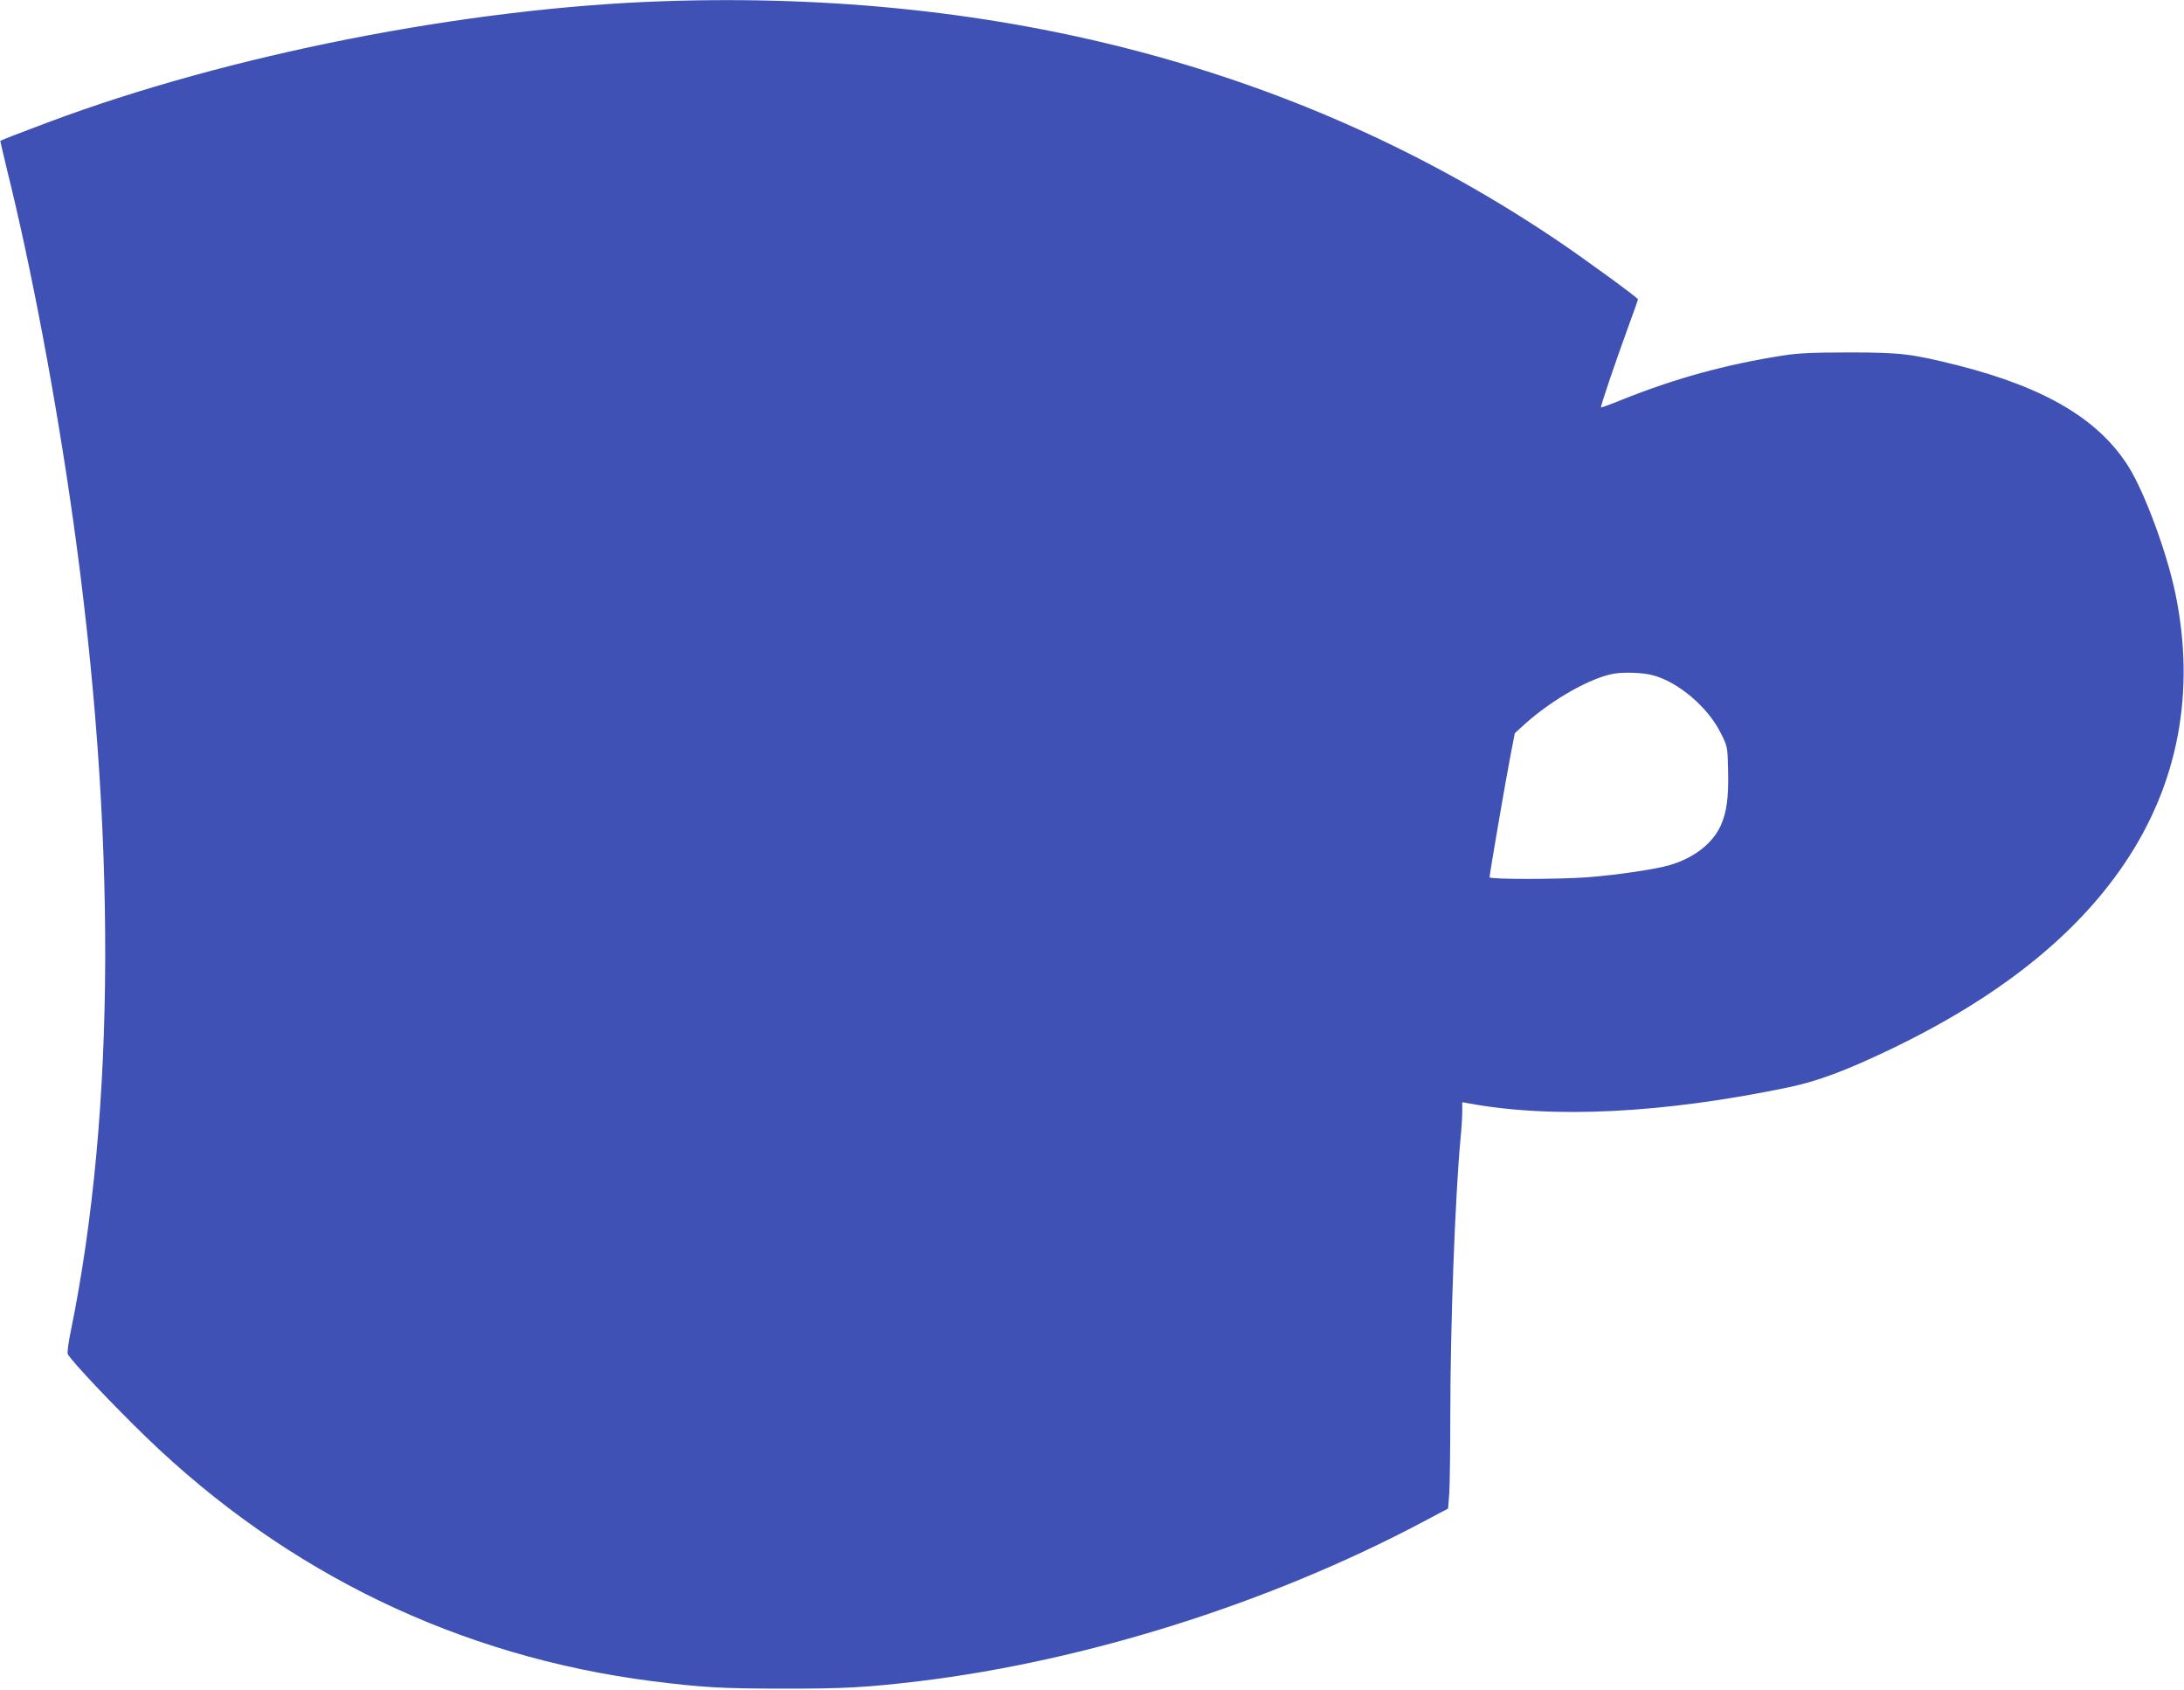 <?xml version="1.0" standalone="no"?>
<!DOCTYPE svg PUBLIC "-//W3C//DTD SVG 20010904//EN"
 "http://www.w3.org/TR/2001/REC-SVG-20010904/DTD/svg10.dtd">
<svg version="1.0" xmlns="http://www.w3.org/2000/svg"
 width="1280pt" height="990pt" viewBox="0 0 1280 990"
 preserveAspectRatio="xMidYMid meet">
<g transform="translate(0,990) scale(0.1,-0.1)"
fill="#3f51b5" stroke="none">
<path d="M3890 9893 c-1158 -39 -2553 -314 -3609 -710 -147 -55 -274 -104
-279 -108 -1 -1 16 -73 37 -161 143 -573 289 -1347 390 -2064 255 -1814 250
-3456 -14 -4749 -14 -68 -22 -128 -18 -135 28 -48 262 -295 460 -487 825 -797
1835 -1284 2963 -1429 294 -37 413 -44 765 -44 354 -1 498 7 805 44 979 119
2050 457 2946 931 l151 80 7 91 c3 50 6 258 6 462 0 516 28 1274 60 1616 6 58
10 129 10 159 l0 53 33 -6 c496 -92 1145 -60 1883 94 167 35 333 97 594 222
630 302 1086 664 1373 1091 314 466 415 1004 297 1577 -49 239 -179 591 -274
744 -174 278 -488 465 -1001 595 -271 68 -335 76 -635 76 -216 0 -300 -4 -390
-18 -339 -53 -632 -134 -949 -261 -63 -26 -116 -45 -118 -43 -4 5 82 258 161
475 31 84 56 155 56 158 0 9 -325 246 -485 353 -1476 992 -3238 1461 -5225
1394z m5795 -3949 c149 -38 325 -187 400 -339 40 -80 40 -80 43 -218 4 -155
-8 -247 -43 -324 -48 -105 -154 -188 -296 -231 -79 -24 -305 -58 -483 -72
-173 -13 -576 -13 -576 0 0 17 97 584 124 720 l24 124 58 53 c163 146 388 273
524 296 59 10 170 6 225 -9z"/>
</g>
</svg>
